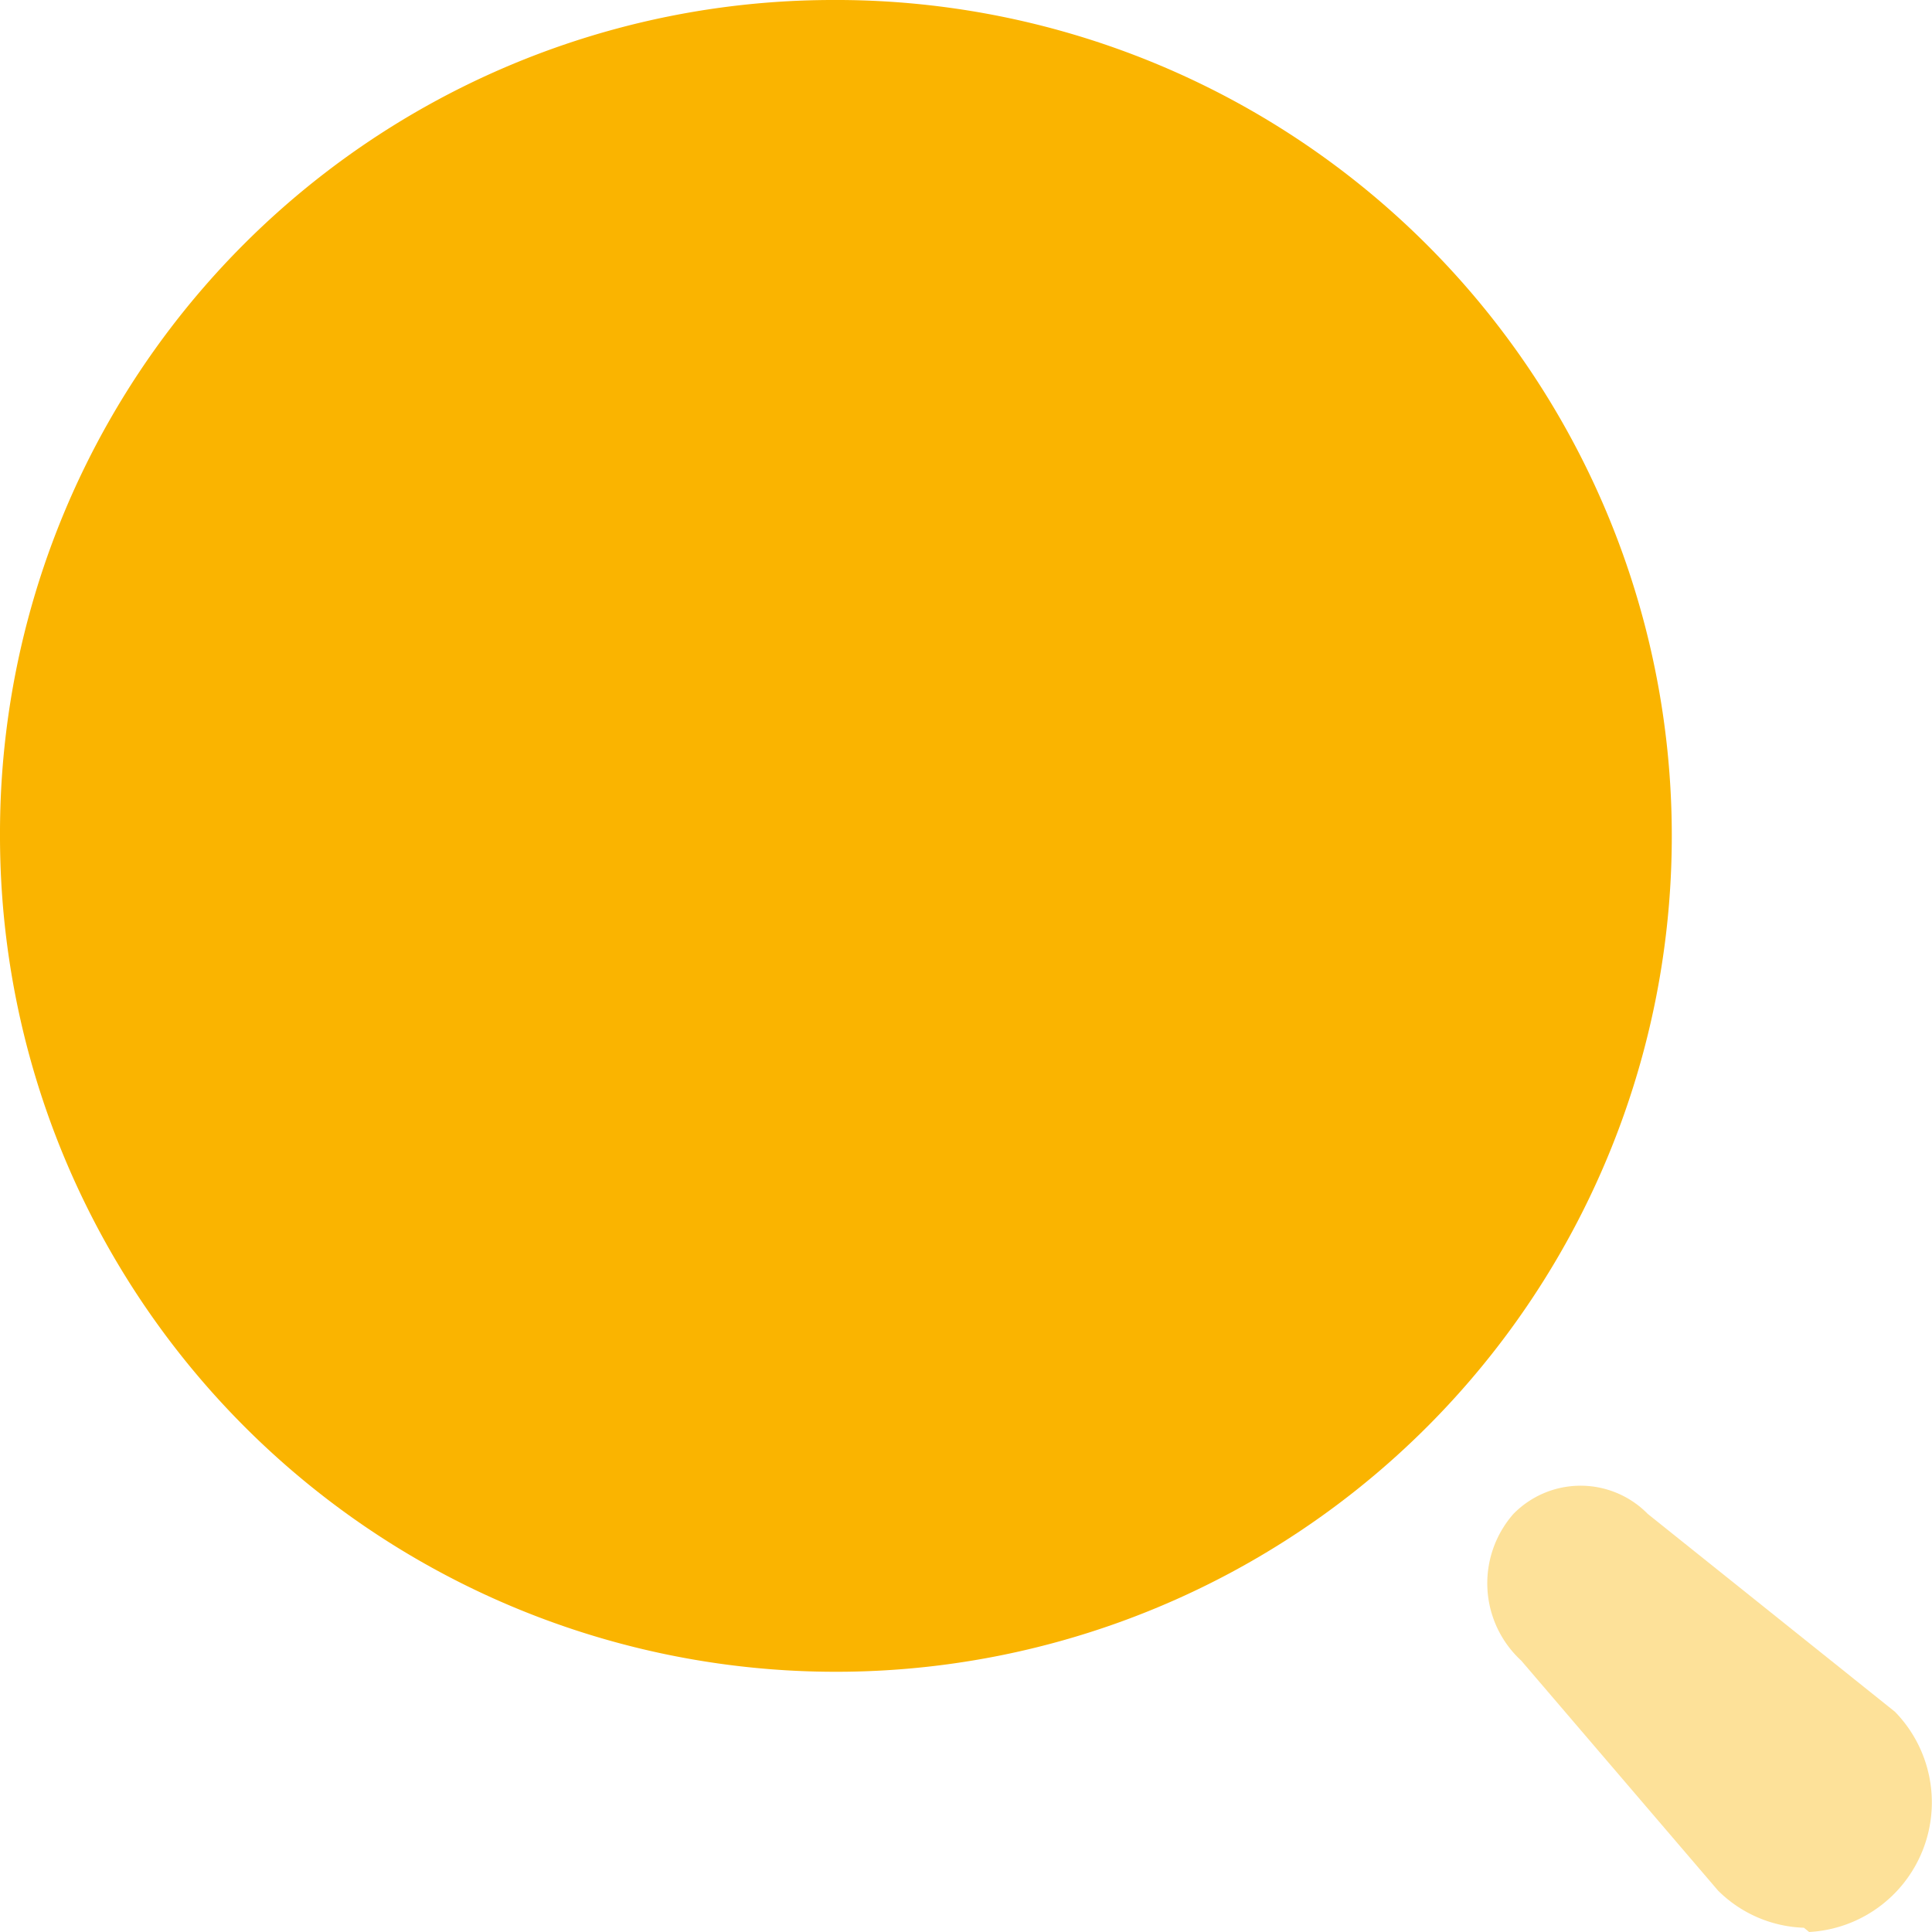 <svg id="Group_994" data-name="Group 994" xmlns="http://www.w3.org/2000/svg" xmlns:xlink="http://www.w3.org/1999/xlink" width="50" height="50" viewBox="0 0 50 50">
  <defs>
    <clipPath id="clip-path">
      <rect id="Rectangle_1251" data-name="Rectangle 1251" width="50" height="50" fill="#fab400"/>
    </clipPath>
    <clipPath id="clip-path-3">
      <rect id="Rectangle_1249" data-name="Rectangle 1249" width="11.511" height="11.554" transform="translate(38.489 38.446)" fill="#fab400"/>
    </clipPath>
  </defs>
  <g id="Group_993" data-name="Group 993" clip-path="url(#clip-path)">
    <g id="Group_992" data-name="Group 992">
      <g id="Group_991" data-name="Group 991" clip-path="url(#clip-path)">
        <path id="Path_13075" data-name="Path 13075" d="M21.5,0A21.633,21.633,0,1,1,0,21.632,21.564,21.564,0,0,1,21.5,0" fill="#fab400"/>
        <g id="Group_990" data-name="Group 990" opacity="0.4" style="isolation: isolate">
          <g id="Group_989" data-name="Group 989">
            <g id="Group_988" data-name="Group 988" clip-path="url(#clip-path-3)">
              <path id="Path_13076" data-name="Path 13076" d="M46.685,49.89a3.3,3.3,0,0,1-2.222-.962L39.37,42.977a2.719,2.719,0,0,1-.2-3.8,2.435,2.435,0,0,1,3.444-.027l.026.027,6.4,5.122A3.359,3.359,0,0,1,46.82,50Z" fill="#fab400"/>
            </g>
          </g>
        </g>
      </g>
    </g>
  </g>
</svg>
